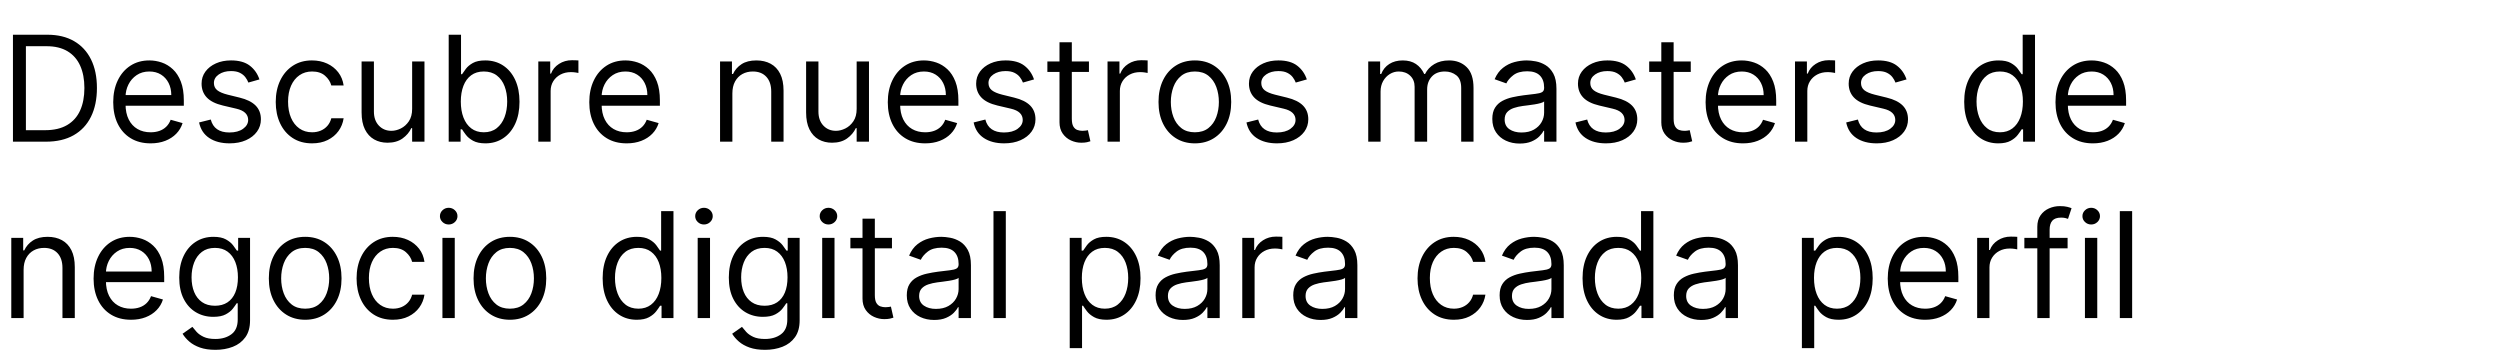 <svg width="305.977" height="43" viewBox="0 0 305.977 43" xmlns="http://www.w3.org/2000/svg"><path d="M5.625 17.34h-4.04V4.25h4.219q1.904 0 3.26.783 1.354.783 2.077 2.243.722 1.46.722 3.493 0 2.046-.729 3.519-.729 1.473-2.122 2.263-1.393.789-3.387.789zM3.17 5.656v10.278h2.352q1.624 0 2.691-.627 1.068-.626 1.592-1.783t.524-2.755q0-1.585-.518-2.732-.518-1.147-1.547-1.764t-2.563-.617h-2.53zm15.263 11.889q-1.419 0-2.444-.63-1.026-.63-1.58-1.764-.552-1.135-.552-2.643 0-1.508.553-2.662t1.547-1.803q.993-.648 2.323-.648.767 0 1.515.255.748.256 1.361.828.614.572.978 1.512.364.94.364 2.313v.64h-7.567v-1.304h6.033q0-.831-.329-1.483-.329-.652-.933-1.03-.604-.376-1.422-.376-.901 0-1.556.444-.656.444-1.007 1.154-.352.71-.352 1.52v.87q0 1.112.387 1.882.387.77 1.077 1.17.69.4 1.604.4.595 0 1.077-.17.483-.17.834-.511.352-.342.544-.853l1.457.409q-.23.741-.773 1.3-.544.56-1.343.87-.799.31-1.796.31zm13.32-7.824l-1.355.384q-.128-.339-.374-.662t-.668-.533q-.421-.211-1.08-.211-.9 0-1.499.412-.597.412-.597 1.045 0 .562.409.888.409.326 1.278.544l1.458.358q1.316.32 1.962.974.645.655.645 1.684 0 .844-.482 1.509-.483.665-1.346 1.048-.863.384-2.007.384-1.502 0-2.486-.652-.984-.652-1.246-1.905l1.431-.358q.205.793.777 1.189.572.396 1.499.396 1.054 0 1.678-.45.623-.451.623-1.084 0-.511-.358-.86-.358-.348-1.1-.52l-1.636-.384q-1.348-.32-1.978-.994-.63-.674-.63-1.69 0-.831.47-1.47.47-.64 1.285-1.004t1.85-.364q1.458 0 2.292.639.834.639 1.185 1.687zm6.443 7.824q-1.38 0-2.378-.652-.997-.652-1.534-1.796-.537-1.145-.537-2.615 0-1.495.553-2.643.553-1.147 1.547-1.796.994-.648 2.323-.648 1.036 0 1.867.383.83.384 1.361 1.074.53.69.659 1.61h-1.509q-.172-.67-.764-1.191-.59-.521-1.588-.521-.882 0-1.544.457-.661.457-1.029 1.284-.367.828-.367 1.94 0 1.138.361 1.982.361.843 1.023 1.31.661.467 1.556.467.588 0 1.067-.205.48-.205.812-.588.333-.384.473-.92h1.509q-.128.869-.63 1.562-.502.694-1.323 1.1-.821.406-1.908.406zm12.246-4.219V7.523h1.509v9.817h-1.509v-1.662h-.102q-.345.748-1.074 1.269-.728.52-1.84.52-.92 0-1.637-.405-.716-.406-1.125-1.227-.409-.822-.409-2.074V7.523h1.509v6.135q0 1.074.604 1.713.604.64 1.543.64.563 0 1.147-.288.585-.288.985-.882.4-.595.4-1.515zm5.932 4.014h-1.458V4.25h1.509v4.832h.128q.166-.256.463-.655.297-.4.856-.716.56-.316 1.518-.316 1.24 0 2.186.62t1.477 1.757q.53 1.138.53 2.685 0 1.56-.53 2.7-.53 1.141-1.47 1.764-.94.624-2.167.624-.946 0-1.515-.317-.569-.316-.875-.722-.307-.406-.473-.674h-.18v1.508zm.025-4.909q0 1.112.326 1.96.326.846.953 1.322.626.477 1.534.477.945 0 1.581-.502t.96-1.355q.322-.854.322-1.902 0-1.035-.316-1.87-.317-.833-.953-1.322-.636-.49-1.594-.49-.92 0-1.547.464-.627.464-.946 1.291-.32.828-.32 1.927zm10.994 4.909h-1.509V7.523h1.458v1.482h.102q.268-.728.971-1.182.703-.454 1.585-.454.167 0 .416.007.25.006.377.019v1.534q-.077-.02-.348-.061-.272-.042-.572-.042-.716 0-1.275.298-.56.297-.883.818-.322.52-.322 1.185v6.213zm9.306.205q-1.42 0-2.445-.63-1.026-.63-1.579-1.764-.553-1.135-.553-2.643 0-1.508.553-2.662t1.547-1.803q.994-.648 2.323-.648.767 0 1.515.255.748.256 1.362.828.613.572.978 1.512.364.94.364 2.313v.64h-7.568v-1.304h6.034q0-.831-.33-1.483-.328-.652-.932-1.03-.604-.376-1.423-.376-.9 0-1.556.444-.655.444-1.007 1.154-.351.71-.351 1.52v.87q0 1.112.387 1.882.386.77 1.077 1.17.69.4 1.604.4.594 0 1.077-.17.482-.17.834-.511.351-.342.543-.853l1.457.409q-.23.741-.773 1.3-.543.56-1.342.87-.8.31-1.796.31zm12.936-6.11v5.905h-1.508V7.523h1.457v1.534h.128q.345-.748 1.048-1.205.703-.457 1.815-.457.998 0 1.745.406.748.405 1.164 1.227.415.821.415 2.074v6.238h-1.508v-6.136q0-1.157-.601-1.806-.6-.648-1.65-.648-.721 0-1.287.313t-.892.914q-.326.6-.326 1.457zm15.212 1.891V7.523h1.509v9.817h-1.509v-1.662h-.102q-.345.748-1.074 1.269-.728.52-1.84.52-.92 0-1.637-.405-.716-.406-1.125-1.227-.409-.822-.409-2.074V7.523h1.509v6.135q0 1.074.604 1.713.604.64 1.543.64.563 0 1.148-.288.584-.288.984-.882.4-.595.4-1.515zm8.386 4.219q-1.419 0-2.445-.63-1.026-.63-1.578-1.764-.553-1.135-.553-2.643 0-1.508.553-2.662.552-1.154 1.546-1.803.994-.648 2.324-.648.767 0 1.514.255.748.256 1.362.828.613.572.978 1.512.364.94.364 2.313v.64h-7.568v-1.304h6.034q0-.831-.33-1.483-.328-.652-.932-1.03-.604-.376-1.422-.376-.902 0-1.557.444-.655.444-1.006 1.154-.352.71-.352 1.52v.87q0 1.112.387 1.882.386.77 1.077 1.17.69.4 1.604.4.594 0 1.077-.17t.834-.511q.352-.342.543-.853l1.458.409q-.23.741-.774 1.3-.543.56-1.342.87-.799.31-1.796.31zm13.32-7.824l-1.355.384q-.128-.339-.374-.662t-.668-.533q-.422-.211-1.08-.211-.901 0-1.499.412-.597.412-.597 1.045 0 .562.409.888.409.326 1.278.544l1.457.358q1.317.32 1.962.974.646.655.646 1.684 0 .844-.483 1.509-.482.665-1.345 1.048-.863.384-2.007.384-1.502 0-2.486-.652-.985-.652-1.247-1.905l1.432-.358q.205.793.777 1.189.572.396 1.499.396 1.054 0 1.677-.45.623-.451.623-1.084 0-.511-.357-.86-.358-.348-1.1-.52l-1.636-.384q-1.349-.32-1.978-.994-.63-.674-.63-1.69 0-.831.47-1.47.47-.64 1.285-1.004t1.85-.364q1.457 0 2.291.639.835.639 1.186 1.687zm1.636-2.198h5.088V8.8h-5.088V7.523zm1.483 7.414V5.17h1.509v9.358q0 .639.188.955.189.317.486.422.297.106.63.106.249 0 .409-.03.16-.028.255-.047l.307 1.355q-.153.057-.428.118-.275.06-.697.06-.64 0-1.25-.274-.61-.275-1.01-.837-.399-.563-.399-1.42zm7.389 2.403h-1.509V7.523h1.458v1.482h.102q.268-.728.971-1.182.704-.454 1.586-.454.166 0 .415.007.25.006.377.019v1.534q-.077-.02-.348-.061-.272-.042-.572-.042-.716 0-1.275.298-.56.297-.882.818-.323.52-.323 1.185v6.213zm9.178.205q-1.33 0-2.33-.633t-1.56-1.77q-.558-1.138-.558-2.66 0-1.534.559-2.678.56-1.144 1.56-1.777 1-.632 2.33-.632 1.329 0 2.329.632 1 .633 1.56 1.777.559 1.144.559 2.678 0 1.522-.56 2.66-.559 1.137-1.56 1.77-1 .633-2.329.633zm0-1.355q1.01 0 1.662-.518.652-.518.965-1.362.313-.843.313-1.828 0-.984-.313-1.834-.313-.85-.965-1.374-.652-.524-1.662-.524-1.01 0-1.662.524-.652.524-.965 1.374-.313.85-.313 1.834 0 .985.313 1.828.313.844.965 1.362.652.518 1.662.518zm13.704-6.469l-1.355.384q-.128-.339-.374-.662t-.668-.533q-.422-.211-1.08-.211-.902 0-1.5.412-.597.412-.597 1.045 0 .562.41.888.408.326 1.278.544l1.457.358q1.317.32 1.962.974.646.655.646 1.684 0 .844-.483 1.509-.483.665-1.345 1.048-.863.384-2.007.384-1.502 0-2.487-.652-.984-.652-1.246-1.905l1.432-.358q.204.793.776 1.189.572.396 1.5.396 1.054 0 1.677-.45.623-.451.623-1.084 0-.511-.358-.86-.358-.348-1.1-.52l-1.635-.384q-1.35-.32-1.979-.994-.63-.674-.63-1.69 0-.831.47-1.47.47-.64 1.285-1.004t1.85-.364q1.458 0 2.292.639.834.639 1.186 1.687zm9.025 7.619h-1.509V7.523h1.457v1.534h.128q.307-.787.99-1.224.685-.438 1.644-.438.971 0 1.62.438.649.437 1.013 1.224h.102q.377-.761 1.131-1.212.755-.45 1.81-.45 1.316 0 2.153.821.838.821.838 2.553v6.571h-1.509v-6.57q0-1.087-.594-1.554-.595-.466-1.4-.466-1.035 0-1.604.623-.57.623-.57 1.575v6.392h-1.533v-6.724q0-.837-.543-1.352-.544-.514-1.4-.514-.588 0-1.096.313-.508.313-.818.866-.31.553-.31 1.275v6.136zm17.027.23q-.933 0-1.694-.355-.76-.354-1.208-1.029-.448-.674-.448-1.633 0-.843.333-1.37.332-.528.888-.828.556-.3 1.23-.451.675-.15 1.359-.24.895-.115 1.454-.175.56-.061.818-.208.259-.147.259-.512v-.05q0-.947-.515-1.47-.514-.525-1.556-.525-1.08 0-1.694.473-.613.473-.863 1.01l-1.431-.511q.383-.895 1.026-1.397.642-.502 1.406-.703.764-.201 1.505-.201.473 0 1.09.112.616.111 1.195.457.578.345.962 1.041.383.697.383 1.867v6.468h-1.508v-1.33h-.077q-.153.32-.511.684-.358.365-.952.62-.595.256-1.451.256zm.23-1.355q.895 0 1.511-.351.617-.352.934-.908.316-.556.316-1.17v-1.38q-.096.115-.419.207-.322.093-.741.16t-.812.115q-.393.048-.636.08-.588.077-1.096.246-.508.17-.818.505-.31.336-.31.911 0 .786.585 1.186.585.4 1.486.4zm13.985-6.494l-1.355.384q-.128-.339-.374-.662t-.668-.533q-.422-.211-1.08-.211-.902 0-1.5.412-.597.412-.597 1.045 0 .562.41.888.408.326 1.277.544l1.458.358q1.316.32 1.962.974.645.655.645 1.684 0 .844-.482 1.509-.483.665-1.345 1.048-.863.384-2.007.384-1.502 0-2.487-.652-.984-.652-1.246-1.905l1.432-.358q.204.793.776 1.189.572.396 1.499.396 1.055 0 1.678-.45.623-.451.623-1.084 0-.511-.358-.86-.358-.348-1.1-.52l-1.636-.384q-1.348-.32-1.978-.994-.63-.674-.63-1.69 0-.831.47-1.47.47-.64 1.285-1.004t1.85-.364q1.458 0 2.292.639.834.639 1.186 1.687zm1.636-2.198h5.087V8.8h-5.087V7.523zm1.483 7.414V5.17h1.508v9.358q0 .639.189.955.188.317.485.422.298.106.63.106.25 0 .409-.03.16-.028.256-.047l.306 1.355q-.153.057-.428.118-.275.06-.696.06-.64 0-1.25-.274-.61-.275-1.01-.837-.4-.563-.4-1.42zm9.996 2.608q-1.419 0-2.445-.63-1.026-.63-1.578-1.764-.553-1.135-.553-2.643 0-1.508.553-2.662.552-1.154 1.546-1.803.994-.648 2.324-.648.767 0 1.514.255.748.256 1.362.828.613.572.978 1.512.364.94.364 2.313v.64h-7.568v-1.304h6.034q0-.831-.33-1.483-.328-.652-.932-1.03-.604-.376-1.422-.376-.902 0-1.557.444-.655.444-1.006 1.154-.352.71-.352 1.52v.87q0 1.112.387 1.882.386.77 1.077 1.17.69.4 1.604.4.594 0 1.077-.17t.834-.511q.352-.342.543-.853l1.458.409q-.23.741-.774 1.3-.543.56-1.342.87-.799.31-1.796.31zm7.874-.205h-1.508V7.523h1.457v1.482h.103q.268-.728.971-1.182.703-.454 1.585-.454.166 0 .416.007.249.006.377.019v1.534q-.077-.02-.349-.061-.271-.042-.572-.042-.715 0-1.275.298-.559.297-.882.818-.323.52-.323 1.185v6.213zm12.144-7.619l-1.355.384q-.127-.339-.373-.662-.247-.323-.668-.533-.422-.211-1.08-.211-.902 0-1.5.412-.597.412-.597 1.045 0 .562.409.888.41.326 1.278.544l1.458.358q1.316.32 1.962.974.645.655.645 1.684 0 .844-.482 1.509-.483.665-1.346 1.048-.862.384-2.007.384-1.502 0-2.486-.652-.984-.652-1.246-1.905l1.431-.358q.205.793.777 1.189.572.396 1.499.396 1.054 0 1.678-.45.623-.451.623-1.084 0-.511-.358-.86-.358-.348-1.1-.52l-1.636-.384q-1.348-.32-1.978-.994-.63-.674-.63-1.69 0-.831.47-1.47.47-.64 1.285-1.004t1.85-.364q1.458 0 2.292.639.834.639 1.185 1.687zm11.224 7.824q-1.227 0-2.167-.624-.94-.623-1.47-1.764-.53-1.14-.53-2.7 0-1.547.53-2.685.53-1.137 1.477-1.757.946-.62 2.186-.62.958 0 1.518.316.559.316.856.716.297.4.463.655h.128V4.25h1.509v13.09h-1.458v-1.508h-.179q-.166.268-.473.674-.306.406-.875.722-.569.317-1.515.317zm.205-1.355q.907 0 1.534-.477.626-.476.952-1.323.326-.847.326-1.959 0-1.1-.32-1.927t-.946-1.29q-.626-.464-1.546-.464-.96 0-1.595.489-.636.489-.952 1.323-.317.834-.317 1.87 0 1.047.323 1.9.323.854.959 1.356.636.502 1.582.502zm11.377 1.355q-1.42 0-2.445-.63-1.026-.63-1.579-1.764-.553-1.135-.553-2.643 0-1.508.553-2.662t1.547-1.803q.994-.648 2.323-.648.767 0 1.515.255.748.256 1.361.828.614.572.978 1.512.365.94.365 2.313v.64h-7.568v-1.304h6.034q0-.831-.33-1.483-.329-.652-.933-1.03-.604-.376-1.422-.376-.901 0-1.556.444t-1.007 1.154q-.351.71-.351 1.52v.87q0 1.112.386 1.882.387.77 1.077 1.17.69.4 1.605.4.594 0 1.077-.17.482-.17.834-.511.351-.342.543-.853l1.457.409q-.23.741-.773 1.3-.543.56-1.342.87-.8.31-1.796.31zM2.889 33.024v5.906H1.381v-9.817h1.457v1.534h.128q.345-.748 1.048-1.205.703-.457 1.815-.457.997 0 1.745.406.748.405 1.163 1.227.416.821.416 2.074v6.238H7.644v-6.136q0-1.157-.6-1.806-.601-.648-1.65-.648-.722 0-1.287.313-.566.313-.892.914-.326.6-.326 1.457zm13.141 6.11q-1.419 0-2.445-.629-1.026-.63-1.578-1.764-.553-1.135-.553-2.643 0-1.508.553-2.662.552-1.154 1.546-1.803.994-.648 2.324-.648.767 0 1.514.255.748.256 1.362.828.613.572.978 1.512.364.94.364 2.313v.64h-7.568v-1.304h6.034q0-.831-.329-1.483-.33-.652-.933-1.03-.604-.376-1.422-.376-.902 0-1.557.444-.655.444-1.006 1.154-.352.71-.352 1.52v.87q0 1.112.387 1.882.386.77 1.077 1.17.69.4 1.604.4.594 0 1.077-.17t.834-.511q.352-.342.543-.853l1.458.409q-.23.741-.774 1.3-.543.56-1.342.87-.799.31-1.796.31zm10.329 3.682q-1.093 0-1.88-.278-.785-.278-1.306-.729-.521-.45-.828-.962l1.202-.843q.204.268.517.617.313.348.86.607.546.259 1.435.259 1.189 0 1.962-.576.773-.575.773-1.802v-1.994h-.127q-.167.268-.47.661-.304.393-.87.697-.565.304-1.524.304-1.189 0-2.131-.563-.943-.562-1.49-1.636-.546-1.074-.546-2.608 0-1.508.53-2.63.53-1.122 1.477-1.738.946-.617 2.186-.617.958 0 1.524.316.566.316.87.716.303.4.47.655h.153v-1.56h1.457v10.1q0 1.265-.572 2.06-.572.796-1.534 1.17-.962.374-2.138.374zm-.051-5.394q.907 0 1.534-.416.626-.415.952-1.195.326-.78.326-1.866 0-1.061-.32-1.873t-.946-1.272q-.626-.46-1.546-.46-.959 0-1.595.485-.636.486-.952 1.304-.317.818-.317 1.816 0 1.022.323 1.805.323.783.959 1.227.636.445 1.582.445zm11.044 1.713q-1.33 0-2.33-.633t-1.559-1.77q-.56-1.138-.56-2.66 0-1.534.56-2.678t1.56-1.777q1-.632 2.33-.632 1.329 0 2.33.632 1 .633 1.559 1.777.559 1.144.559 2.678 0 1.522-.56 2.66-.559 1.137-1.559 1.77-1 .633-2.33.633zm0-1.355q1.01 0 1.662-.518.652-.518.965-1.362.313-.843.313-1.828 0-.984-.313-1.834-.313-.85-.965-1.374-.652-.524-1.662-.524-1.01 0-1.661.524-.652.524-.966 1.374-.313.85-.313 1.834 0 .985.313 1.828.314.844.966 1.362.651.518 1.661.518zm10.738 1.355q-1.38 0-2.377-.652-.998-.652-1.534-1.796-.537-1.145-.537-2.615 0-1.495.553-2.643.552-1.147 1.546-1.796.994-.648 2.324-.648 1.035 0 1.866.383.83.384 1.361 1.074.53.69.659 1.61h-1.509q-.172-.67-.764-1.191-.59-.521-1.588-.521-.882 0-1.543.457-.662.457-1.03 1.284-.367.828-.367 1.94 0 1.138.361 1.982.361.843 1.023 1.31.661.467 1.556.467.588 0 1.068-.205.479-.205.811-.588.333-.384.473-.92h1.509q-.128.869-.63 1.562-.502.694-1.323 1.1-.821.406-1.908.406zm7.568-.205h-1.509v-9.817h1.509v9.817zm-.742-11.454q-.44 0-.757-.3-.316-.3-.316-.722t.316-.723q.316-.3.757-.3t.758.3q.316.3.316.723 0 .421-.316.722-.317.3-.758.3zm7.491 11.659q-1.33 0-2.33-.633t-1.559-1.77q-.56-1.138-.56-2.66 0-1.534.56-2.678t1.56-1.777q1-.632 2.33-.632 1.329 0 2.329.632 1 .633 1.56 1.777.559 1.144.559 2.678 0 1.522-.56 2.66-.559 1.137-1.559 1.77-1 .633-2.33.633zm0-1.355q1.01 0 1.662-.518.652-.518.965-1.362.313-.843.313-1.828 0-.984-.313-1.834-.313-.85-.965-1.374-.652-.524-1.662-.524-1.01 0-1.662.524-.651.524-.965 1.374-.313.85-.313 1.834 0 .985.313 1.828.314.844.965 1.362.652.518 1.662.518zm15.519 1.355q-1.227 0-2.167-.624-.94-.623-1.47-1.764-.53-1.14-.53-2.7 0-1.547.53-2.685.53-1.137 1.477-1.757.946-.62 2.186-.62.958 0 1.518.316.559.316.856.716.297.4.463.655h.128V25.84h1.509v13.09h-1.458v-1.508h-.179q-.166.268-.473.674-.306.406-.875.722-.569.317-1.515.317zm.205-1.355q.907 0 1.534-.477.626-.476.952-1.323.326-.847.326-1.959 0-1.1-.32-1.927t-.946-1.29q-.626-.464-1.546-.464-.96 0-1.595.489-.636.489-.952 1.323-.317.834-.317 1.87 0 1.047.323 1.9.323.854.959 1.356.636.502 1.582.502zm8.769 1.15H85.39v-9.817H86.9v9.817zm-.742-11.454q-.44 0-.757-.3-.316-.3-.316-.722t.316-.723q.316-.3.757-.3t.758.3q.316.3.316.723 0 .421-.316.722-.317.3-.758.3zm7.466 15.34q-1.093 0-1.88-.278-.786-.278-1.306-.729-.521-.45-.828-.962l1.201-.843q.205.268.518.617.313.348.86.607.546.259 1.435.259 1.189 0 1.962-.576.773-.575.773-1.802v-1.994h-.128q-.166.268-.47.661-.303.393-.869.697-.565.304-1.524.304-1.189 0-2.132-.563-.942-.562-1.489-1.636-.546-1.074-.546-2.608 0-1.508.53-2.63.53-1.122 1.477-1.738.946-.617 2.186-.617.958 0 1.524.316.566.316.87.716.303.4.469.655h.153v-1.56h1.458v10.1q0 1.265-.572 2.06-.572.796-1.534 1.17-.962.374-2.138.374zm-.051-5.394q.907 0 1.534-.416.626-.415.952-1.195.326-.78.326-1.866 0-1.061-.32-1.873T95.12 30.8q-.626-.46-1.546-.46-.96 0-1.595.485-.636.486-.952 1.304-.317.818-.317 1.816 0 1.022.323 1.805.323.783.959 1.227.636.445 1.582.445zm8.564 1.508h-1.508v-9.817h1.508v9.817zm-.741-11.454q-.441 0-.758-.3-.316-.3-.316-.722t.316-.723q.317-.3.758-.3.44 0 .757.3t.317.723q0 .421-.317.722-.316.3-.757.3zm2.684 1.637h5.088v1.278h-5.088v-1.278zm1.483 7.414V26.76h1.509v9.358q0 .639.188.955.189.317.486.422.297.106.63.106.249 0 .409-.03.16-.028.255-.047l.307 1.355q-.153.057-.428.118-.275.06-.697.06-.64 0-1.25-.274-.61-.275-1.01-.837-.399-.563-.399-1.42zm8.77 2.633q-.934 0-1.694-.355-.761-.354-1.208-1.029-.448-.674-.448-1.633 0-.843.333-1.37.332-.528.888-.828.556-.3 1.23-.451.675-.15 1.359-.24.894-.115 1.454-.175.559-.061.818-.208.259-.147.259-.512v-.05q0-.947-.515-1.47-.514-.525-1.556-.525-1.08 0-1.694.473-.614.473-.863 1.01l-1.432-.511q.384-.895 1.026-1.397.643-.502 1.406-.703.764-.201 1.506-.201.473 0 1.09.112.616.111 1.195.457.578.345.962 1.041.383.697.383 1.867v6.468h-1.508V37.6h-.077q-.153.32-.511.684-.358.365-.953.62-.594.256-1.45.256zm.23-1.355q.894 0 1.511-.351.617-.352.933-.908.317-.556.317-1.17v-1.38q-.096.115-.419.207-.323.093-.741.16-.42.067-.812.115-.393.048-.636.08-.588.077-1.096.246-.508.17-.818.505-.31.336-.31.911 0 .786.584 1.186.585.4 1.486.4zm7.03-11.965h1.509v13.09h-1.509V25.84zm10.84 16.772h-1.508v-13.5h1.457v1.56h.18q.165-.256.463-.655.297-.4.856-.716.56-.316 1.518-.316 1.24 0 2.186.62t1.476 1.757q.53 1.138.53 2.685 0 1.56-.53 2.7-.53 1.141-1.47 1.764-.94.624-2.166.624-.946 0-1.515-.317-.57-.316-.876-.722-.307-.406-.473-.674h-.128v5.19zm-.025-8.59q0 1.111.326 1.958t.952 1.323q.626.477 1.534.477.946 0 1.582-.502.636-.502.959-1.355.322-.854.322-1.902 0-1.035-.316-1.87-.316-.833-.952-1.322-.636-.49-1.595-.49-.92 0-1.547.464-.626.464-.946 1.291-.32.828-.32 1.927zm12.374 5.138q-.933 0-1.694-.355-.76-.354-1.208-1.029-.447-.674-.447-1.633 0-.843.332-1.37.332-.528.888-.828.557-.3 1.23-.451.675-.15 1.359-.24.895-.115 1.454-.175.56-.061.818-.208.26-.147.26-.512v-.05q0-.947-.515-1.47-.515-.525-1.557-.525-1.08 0-1.694.473-.613.473-.862 1.01l-1.432-.511q.383-.895 1.026-1.397.642-.502 1.406-.703.764-.201 1.505-.201.473 0 1.09.112.617.111 1.195.457.579.345.962 1.041.383.697.383 1.867v6.468h-1.508V37.6h-.077q-.153.32-.51.684-.359.365-.953.62-.595.256-1.451.256zm.23-1.355q.895 0 1.512-.351.616-.352.933-.908.316-.556.316-1.17v-1.38q-.096.115-.419.207-.322.093-.741.16t-.812.115q-.393.048-.636.08-.588.077-1.096.246-.508.17-.818.505-.31.336-.31.911 0 .786.585 1.186.585.4 1.486.4zm8.54 1.125h-1.51v-9.817h1.458v1.482h.102q.269-.728.972-1.182.703-.454 1.585-.454.166 0 .415.007.25.006.377.019v1.534q-.076-.02-.348-.061-.272-.042-.572-.042-.716 0-1.275.298-.56.297-.882.818-.323.52-.323 1.185v6.213zm8.078.23q-.933 0-1.694-.355-.76-.354-1.208-1.029-.447-.674-.447-1.633 0-.843.332-1.37.333-.528.889-.828.556-.3 1.23-.451.674-.15 1.358-.24.895-.115 1.454-.175.56-.061.818-.208.26-.147.26-.512v-.05q0-.947-.515-1.47-.515-.525-1.557-.525-1.08 0-1.693.473-.614.473-.863 1.01l-1.432-.511q.384-.895 1.026-1.397t1.406-.703q.764-.201 1.505-.201.473 0 1.09.112.617.111 1.195.457.579.345.962 1.041.384.697.384 1.867v6.468h-1.509V37.6h-.076q-.154.32-.512.684-.358.365-.952.62-.595.256-1.451.256zm.23-1.355q.895 0 1.512-.351.617-.352.933-.908.316-.556.316-1.17v-1.38q-.096.115-.418.207-.323.093-.742.16-.418.067-.812.115-.393.048-.635.08-.589.077-1.097.246-.508.17-.818.505-.31.336-.31.911 0 .786.585 1.186.585.4 1.486.4zm16.081 1.33q-1.38 0-2.377-.652-.997-.652-1.534-1.796-.537-1.145-.537-2.615 0-1.495.553-2.643.553-1.147 1.546-1.796.994-.648 2.324-.648 1.035 0 1.866.383.831.384 1.361 1.074.531.69.659 1.61h-1.509q-.172-.67-.763-1.191-.592-.521-1.589-.521-.882 0-1.543.457-.662.457-1.03 1.284-.367.828-.367 1.94 0 1.138.361 1.982.361.843 1.023 1.31.661.467 1.556.467.588 0 1.068-.205.48-.205.811-.588.333-.384.473-.92h1.509q-.128.869-.63 1.562-.502.694-1.323 1.1-.821.406-1.908.406zm8.948.025q-.933 0-1.693-.355-.76-.354-1.208-1.029-.448-.674-.448-1.633 0-.843.333-1.37.332-.528.888-.828.556-.3 1.23-.451.675-.15 1.359-.24.895-.115 1.454-.175.559-.061.818-.208.259-.147.259-.512v-.05q0-.947-.515-1.47-.514-.525-1.556-.525-1.08 0-1.694.473-.613.473-.863 1.01l-1.431-.511q.383-.895 1.025-1.397.643-.502 1.407-.703.763-.201 1.505-.201.473 0 1.09.112.616.111 1.195.457.578.345.962 1.041.383.697.383 1.867v6.468h-1.508V37.6h-.077q-.153.32-.511.684-.358.365-.953.62-.594.256-1.45.256zm.23-1.355q.895 0 1.512-.351.617-.352.933-.908.317-.556.317-1.17v-1.38q-.096.115-.419.207-.323.093-.741.16-.419.067-.812.115-.393.048-.636.08-.588.077-1.096.246-.508.17-.818.505-.31.336-.31.911 0 .786.585 1.186.584.4 1.486.4zm10.738 1.33q-1.227 0-2.166-.624-.94-.623-1.47-1.764-.53-1.14-.53-2.7 0-1.547.53-2.685.53-1.137 1.476-1.757.946-.62 2.186-.62.959 0 1.518.316.56.316.856.716.298.4.464.655h.128V25.84h1.508v13.09H200.9v-1.508h-.18q-.165.268-.472.674-.307.406-.876.722-.569.317-1.515.317zm.205-1.355q.908 0 1.534-.477.626-.476.952-1.323.326-.847.326-1.959 0-1.1-.32-1.927-.319-.827-.945-1.29-.627-.464-1.547-.464-.959 0-1.595.489t-.952 1.323q-.316.834-.316 1.87 0 1.047.322 1.9.323.854.959 1.356.636.502 1.582.502zm10.15 1.38q-.933 0-1.694-.355-.76-.354-1.208-1.029-.447-.674-.447-1.633 0-.843.332-1.37.332-.528.888-.828.556-.3 1.23-.451.675-.15 1.359-.24.895-.115 1.454-.175.56-.061.818-.208.259-.147.259-.512v-.05q0-.947-.514-1.47-.515-.525-1.557-.525-1.08 0-1.694.473-.613.473-.862 1.01l-1.432-.511q.383-.895 1.026-1.397.642-.502 1.406-.703.764-.201 1.505-.201.473 0 1.09.112.617.111 1.195.457.578.345.962 1.041.383.697.383 1.867v6.468h-1.508V37.6h-.077q-.153.32-.511.684-.358.365-.952.62-.595.256-1.451.256zm.23-1.355q.895 0 1.511-.351.617-.352.934-.908.316-.556.316-1.17v-1.38q-.096.115-.419.207-.322.093-.741.16t-.812.115q-.393.048-.636.08-.588.077-1.096.246-.508.17-.818.505-.31.336-.31.911 0 .786.585 1.186.585.4 1.486.4zm13.601 4.807h-1.508v-13.5h1.457v1.56h.179q.166-.256.463-.655.298-.4.857-.716.56-.316 1.518-.316 1.24 0 2.186.62t1.476 1.757q.53 1.138.53 2.685 0 1.56-.53 2.7-.53 1.141-1.47 1.764-.94.624-2.167.624-.946 0-1.514-.317-.57-.316-.876-.722-.307-.406-.473-.674h-.128v5.19zm-.025-8.59q0 1.111.326 1.958t.952 1.323q.626.477 1.534.477.946 0 1.582-.502.636-.502.958-1.355.323-.854.323-1.902 0-1.035-.316-1.87-.316-.833-.952-1.322-.636-.49-1.595-.49-.92 0-1.547.464-.626.464-.946 1.291-.32.828-.32 1.927zm13.6 5.113q-1.418 0-2.444-.63t-1.579-1.764q-.553-1.135-.553-2.643 0-1.508.553-2.662t1.547-1.803q.994-.648 2.323-.648.767 0 1.515.255.748.256 1.362.828.613.572.978 1.512.364.94.364 2.313v.64h-7.568v-1.304h6.034q0-.831-.33-1.483-.328-.652-.932-1.03-.604-.376-1.423-.376-.9 0-1.556.444-.655.444-1.007 1.154-.351.71-.351 1.52v.87q0 1.112.387 1.882.386.77 1.077 1.17.69.4 1.604.4.594 0 1.077-.17.482-.17.834-.511.351-.342.543-.853l1.457.409q-.23.741-.773 1.3-.543.56-1.342.87-.8.31-1.796.31zm7.875-.205h-1.508v-9.817h1.457v1.482h.102q.269-.728.972-1.182.703-.454 1.585-.454.166 0 .415.007.25.006.378.019v1.534q-.077-.02-.349-.061-.271-.042-.572-.042-.716 0-1.275.298-.56.297-.882.818-.323.52-.323 1.185v6.213zm4.27-9.817h5.292v1.278h-5.292v-1.278zm3.093 9.817h-1.508V27.758q0-.844.396-1.407.396-.562 1.03-.843.632-.282 1.335-.282.556 0 .908.09.351.09.524.166l-.435 1.304q-.115-.038-.316-.096-.202-.057-.528-.057-.747 0-1.077.377-.329.377-.329 1.105V38.93zm5.83 0h-1.509v-9.817h1.508v9.817zm-.742-11.454q-.441 0-.757-.3-.317-.3-.317-.722t.317-.723q.316-.3.757-.3t.757.3q.317.3.317.723 0 .421-.317.722-.316.3-.757.3zm3.503-1.636h1.508v13.09h-1.508V25.84z"/></svg>